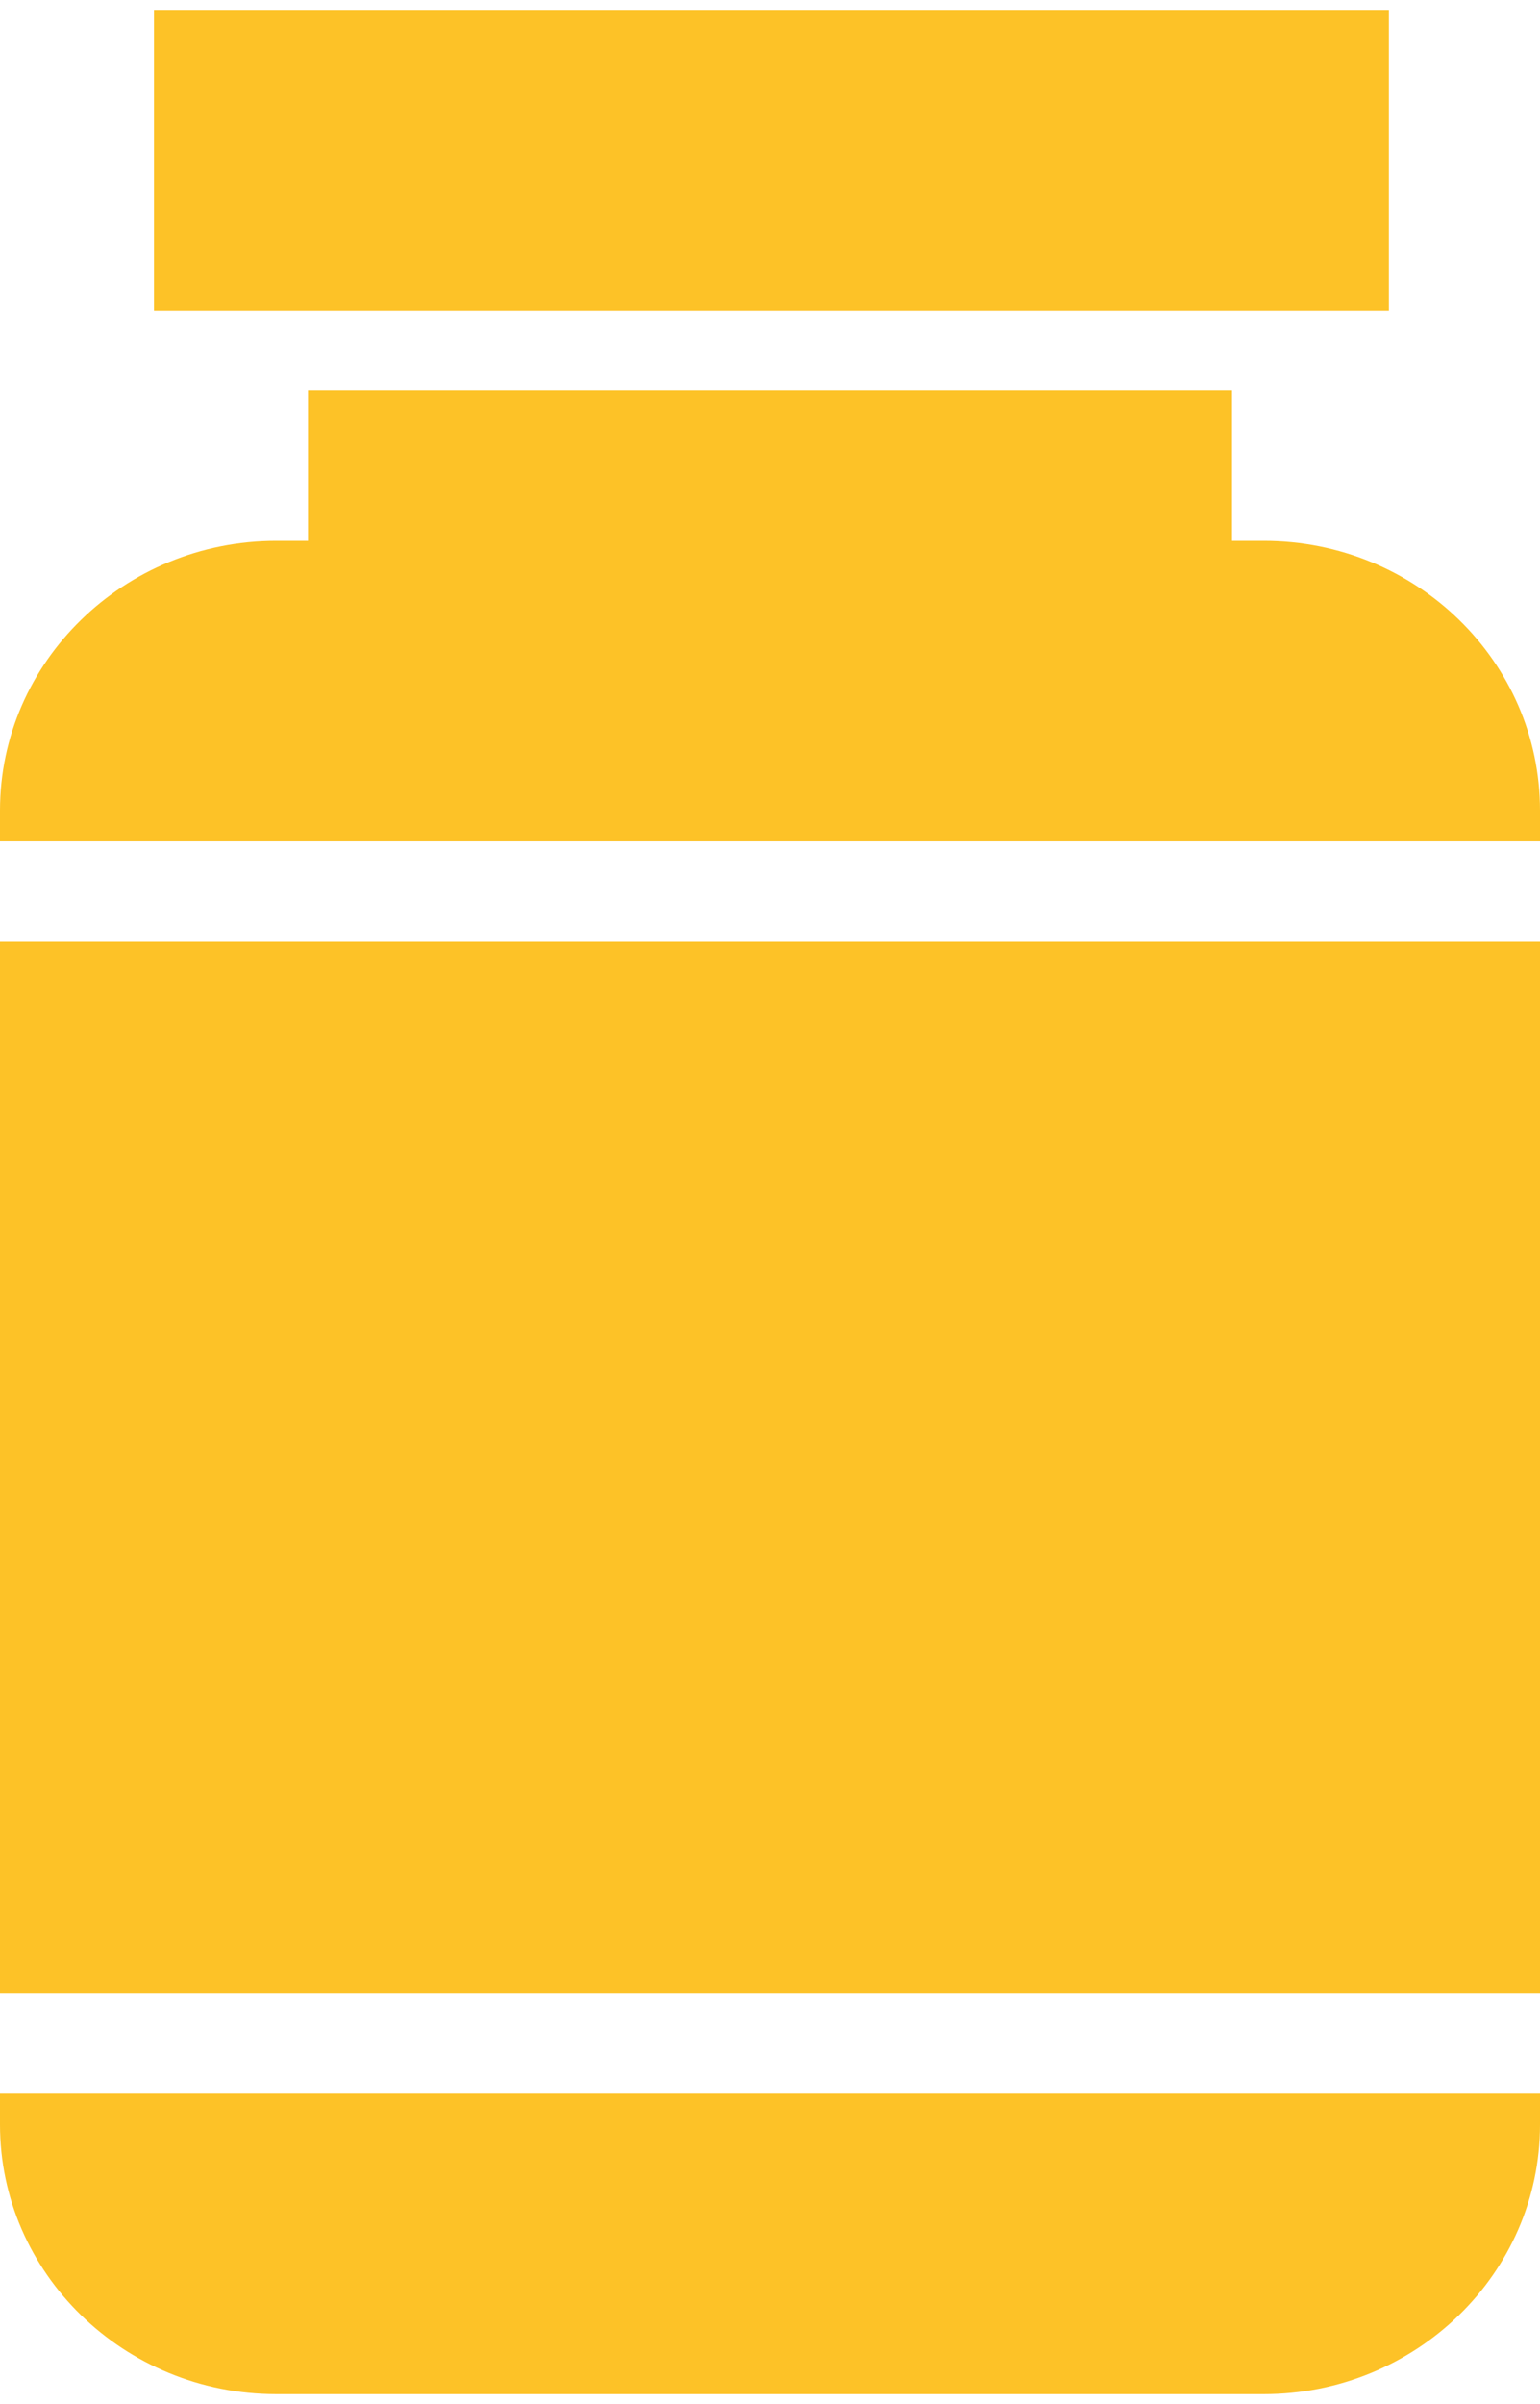 <svg width="25" height="39" viewBox="0 0 25 39" fill="none" xmlns="http://www.w3.org/2000/svg">
<path d="M25 15.28H0V32.343H25V15.28Z" fill="#FDC227"/>
<path d="M20.516 8.775H20V6.338H5V8.775H4.484C2.016 8.775 0 10.733 0 13.148V13.65H25V13.148C25 10.733 22.992 8.775 20.516 8.775Z" fill="#FDC227"/>
<path d="M0 34.468C0 36.875 2.008 38.84 4.484 38.84H20.516C22.984 38.84 25 36.883 25 34.468V33.965H0V34.468Z" fill="#FDC227"/>
<path d="M22.547 0.16H2.5V5.035H22.547V0.16Z" fill="#FDC227"/>
</svg>
